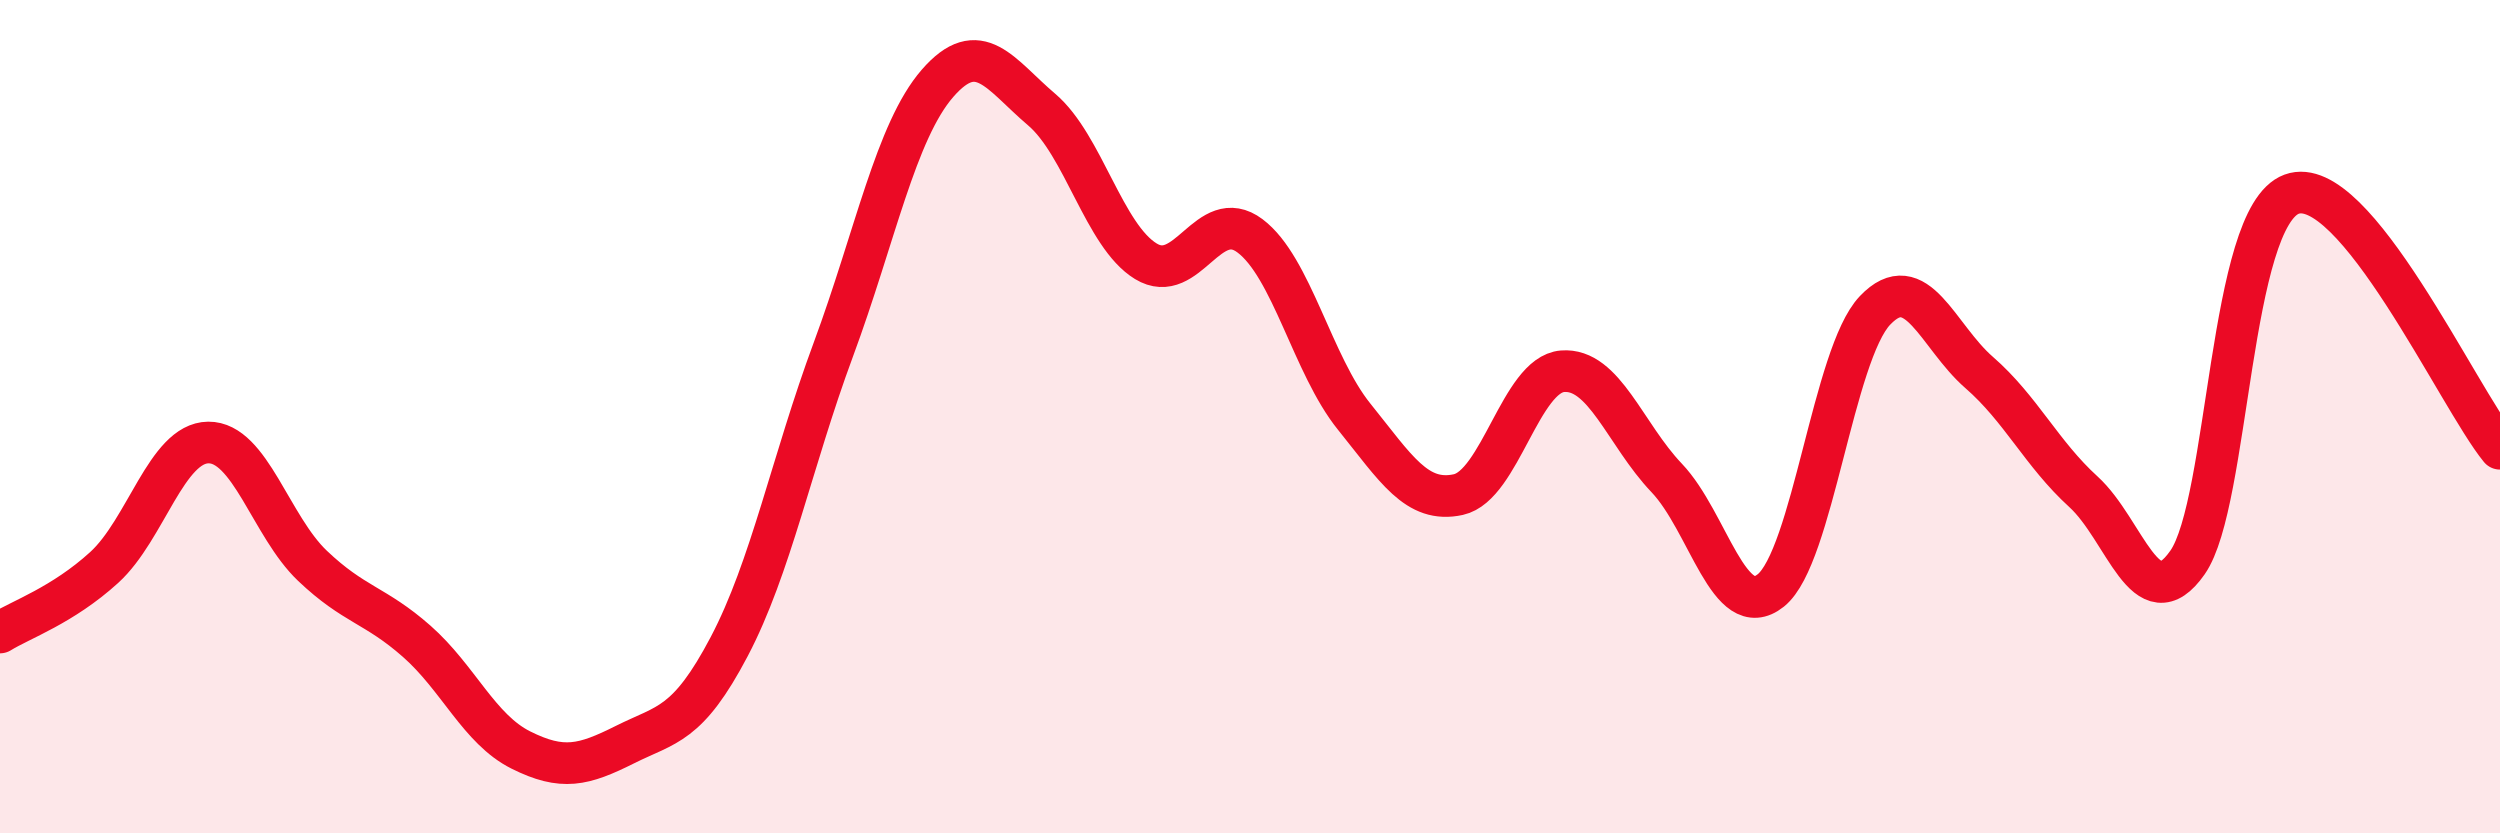 
    <svg width="60" height="20" viewBox="0 0 60 20" xmlns="http://www.w3.org/2000/svg">
      <path
        d="M 0,15.18 C 0.5,14.87 1.5,14.53 2.5,13.62 C 3.5,12.71 4,10.63 5,10.62 C 6,10.61 6.5,12.63 7.5,13.58 C 8.5,14.53 9,14.51 10,15.39 C 11,16.27 11.5,17.5 12.5,18 C 13.5,18.5 14,18.37 15,17.87 C 16,17.37 16.5,17.42 17.5,15.52 C 18.5,13.62 19,11.09 20,8.39 C 21,5.69 21.5,3.15 22.5,2 C 23.5,0.85 24,1.78 25,2.63 C 26,3.48 26.5,5.66 27.5,6.27 C 28.5,6.88 29,4.91 30,5.66 C 31,6.41 31.5,8.76 32.5,10 C 33.5,11.24 34,12.09 35,11.87 C 36,11.65 36.5,8.99 37.5,8.91 C 38.5,8.83 39,10.42 40,11.47 C 41,12.52 41.5,14.97 42.5,14.17 C 43.5,13.37 44,8.5 45,7.45 C 46,6.4 46.5,8.07 47.5,8.94 C 48.5,9.81 49,10.89 50,11.8 C 51,12.71 51.5,14.93 52.5,13.5 C 53.5,12.07 53.5,5.21 55,4.66 C 56.5,4.11 59,9.55 60,10.77L60 20L0 20Z"
        fill="#EB0A25"
        opacity="0.1"
        stroke-linecap="round"
        stroke-linejoin="round"
      />
      <path
        d="M 0,15.18 C 0.5,14.87 1.5,14.53 2.5,13.62 C 3.5,12.71 4,10.63 5,10.62 C 6,10.61 6.5,12.63 7.5,13.58 C 8.5,14.53 9,14.51 10,15.39 C 11,16.27 11.5,17.5 12.5,18 C 13.5,18.5 14,18.37 15,17.87 C 16,17.37 16.5,17.42 17.5,15.52 C 18.5,13.62 19,11.09 20,8.39 C 21,5.69 21.5,3.15 22.5,2 C 23.5,0.85 24,1.78 25,2.63 C 26,3.48 26.5,5.66 27.5,6.27 C 28.5,6.88 29,4.91 30,5.66 C 31,6.41 31.5,8.76 32.5,10 C 33.5,11.24 34,12.09 35,11.87 C 36,11.65 36.5,8.99 37.5,8.91 C 38.5,8.83 39,10.42 40,11.47 C 41,12.52 41.5,14.97 42.5,14.17 C 43.5,13.37 44,8.5 45,7.45 C 46,6.4 46.5,8.07 47.5,8.94 C 48.5,9.81 49,10.89 50,11.8 C 51,12.71 51.5,14.93 52.5,13.5 C 53.5,12.07 53.5,5.21 55,4.66 C 56.5,4.11 59,9.55 60,10.77"
        stroke="#EB0A25"
        stroke-width="1"
        fill="none"
        stroke-linecap="round"
        stroke-linejoin="round"
      />
    </svg>
  